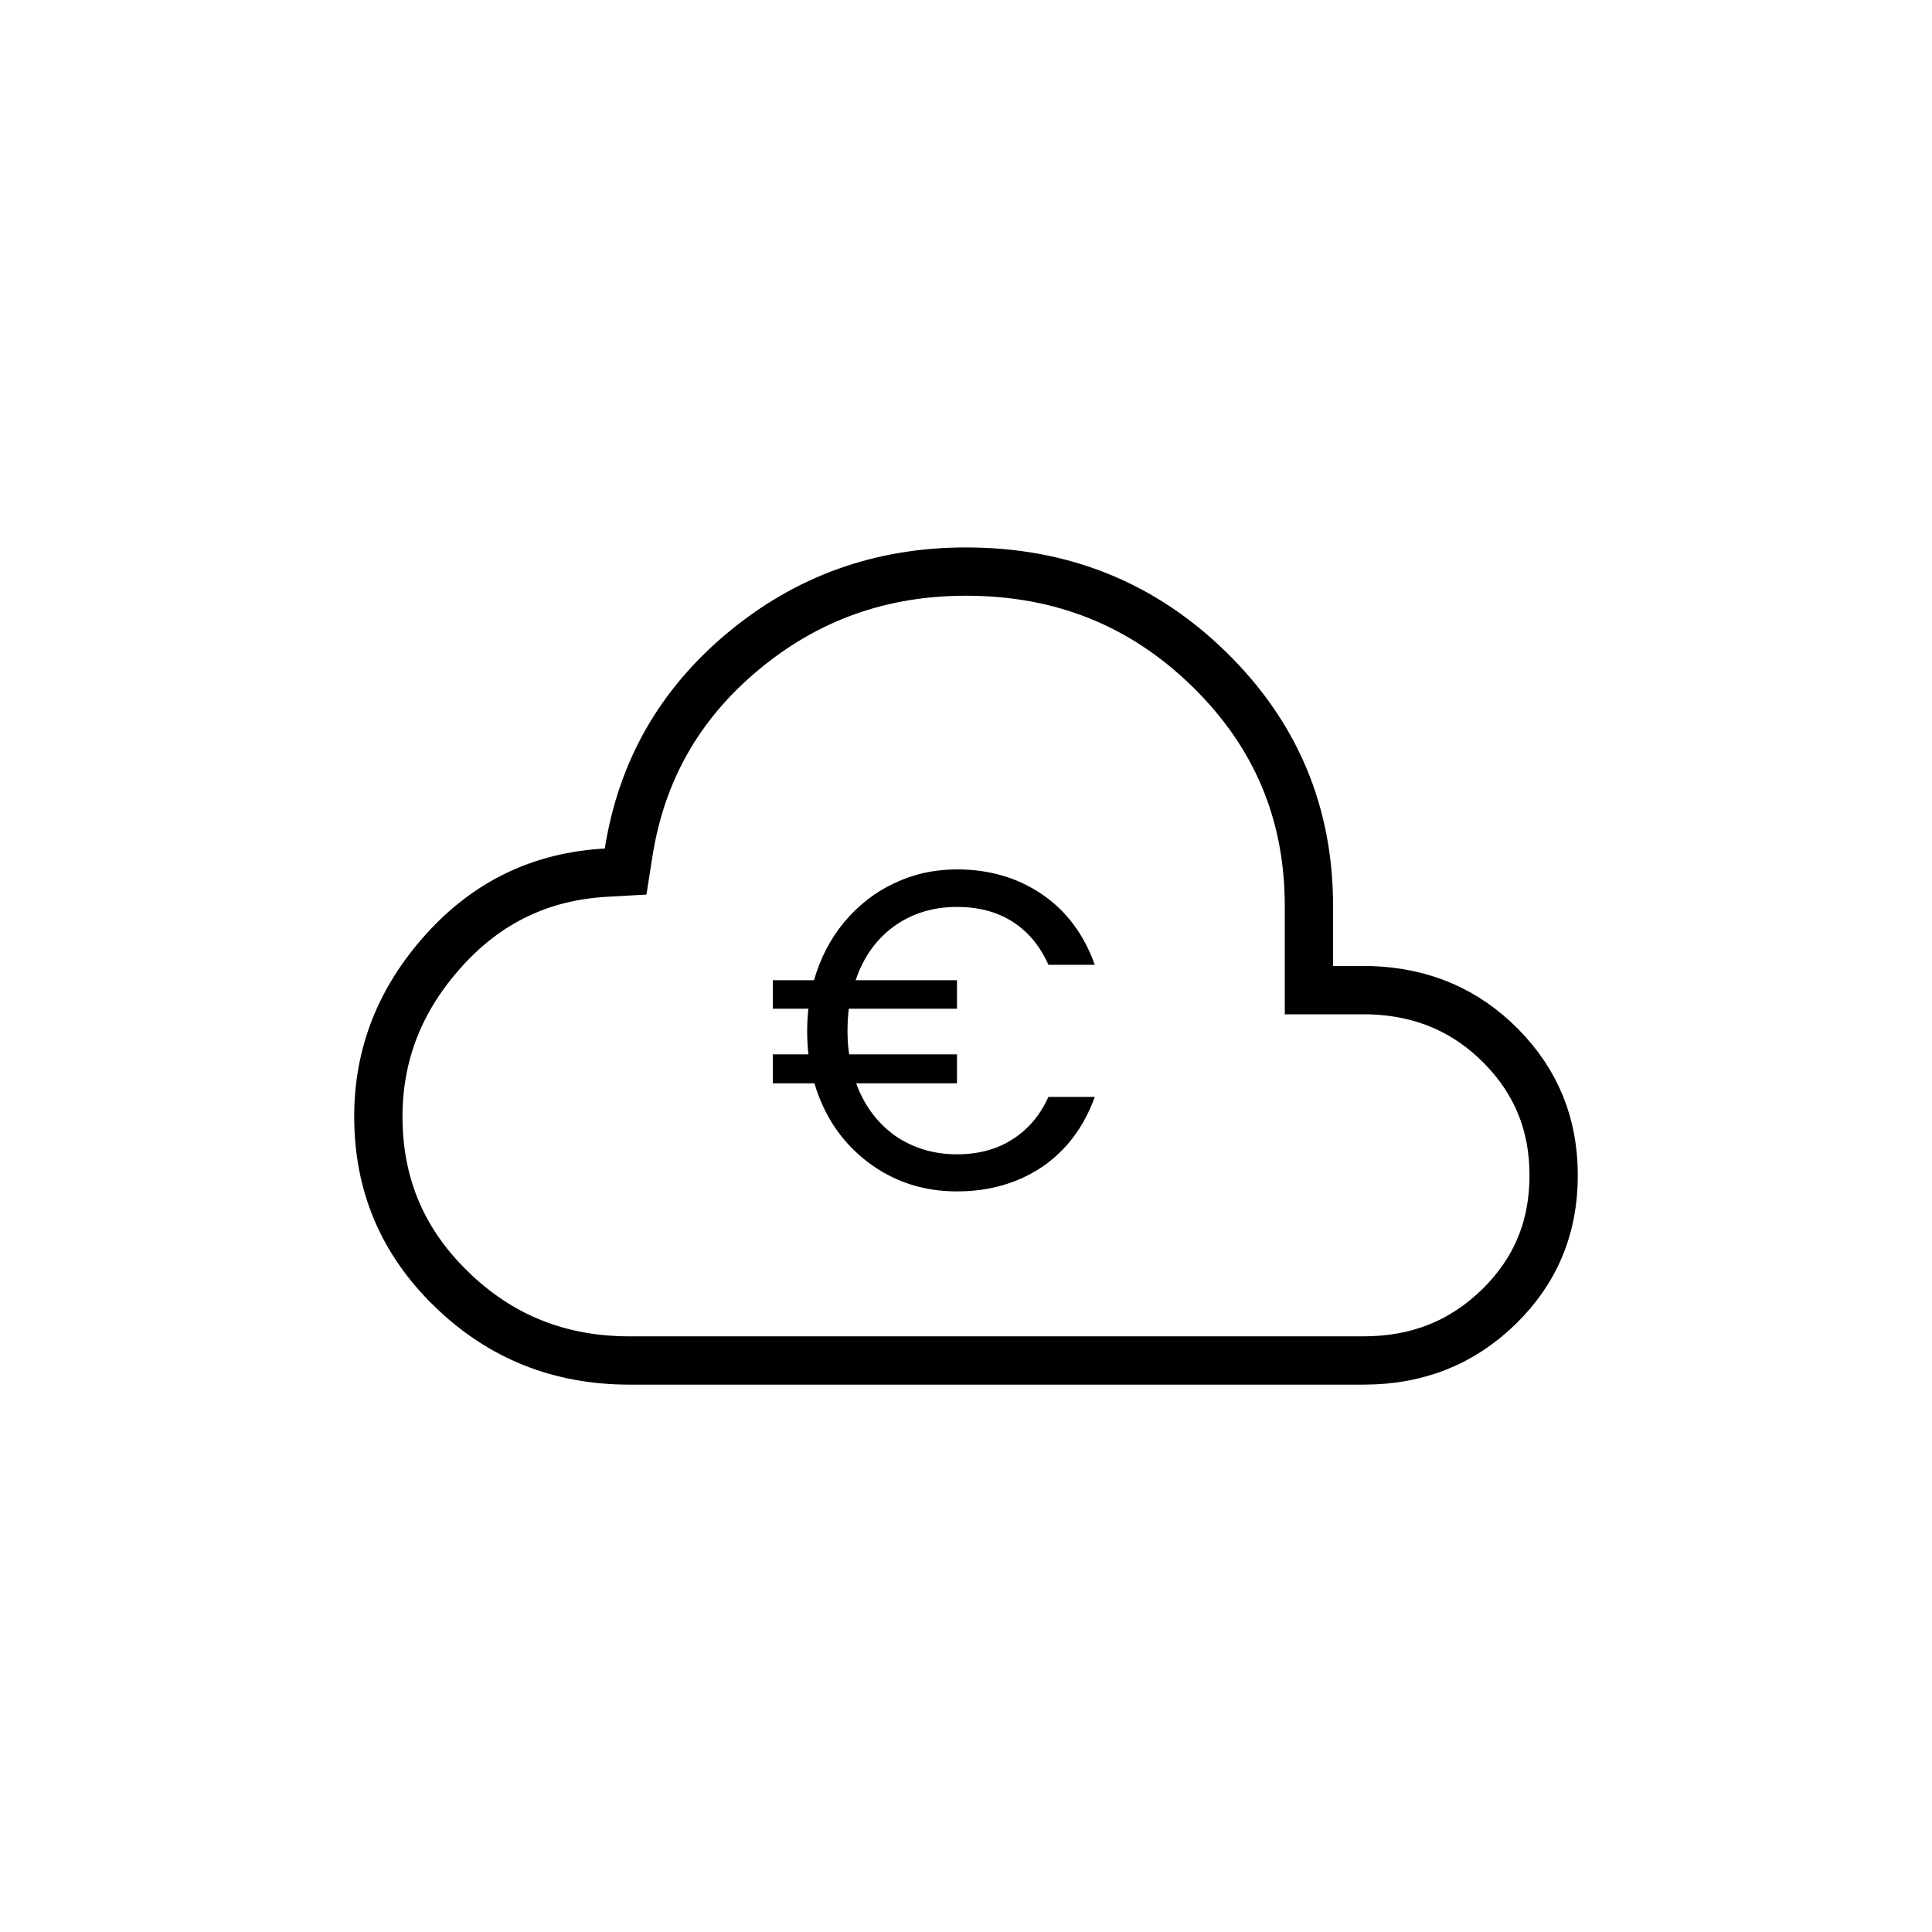 <svg width="60" height="60" viewBox="0 0 60 60" fill="none" xmlns="http://www.w3.org/2000/svg">
<path d="M14.021 40.038L14.021 40.037C12.501 38.564 11.75 36.791 11.75 34.675C11.75 32.742 12.419 31.03 13.789 29.512C15.146 28.009 16.811 27.212 18.824 27.101L19.429 27.067L19.523 26.469C19.922 23.945 21.101 21.872 23.081 20.224C25.063 18.574 27.358 17.751 30 17.751C32.978 17.751 35.481 18.761 37.553 20.785C39.624 22.81 40.65 25.248 40.65 28.144V30.001V30.751H41.4H42.558C44.188 30.805 45.525 31.383 46.616 32.487C47.709 33.594 48.25 34.918 48.25 36.501C48.25 38.123 47.687 39.468 46.55 40.581C45.408 41.694 44.024 42.251 42.35 42.251H19.55C17.371 42.251 15.542 41.515 14.021 40.038Z" stroke="black" stroke-width="1.5"/>
<path d="M29.72 35.848C30.387 35.848 30.96 35.694 31.44 35.385C31.929 35.076 32.302 34.636 32.56 34.065H34C33.662 35.001 33.116 35.727 32.36 36.242C31.604 36.747 30.724 37 29.72 37C28.671 37 27.747 36.696 26.947 36.087C26.147 35.478 25.596 34.664 25.293 33.643H24V32.744H25.107C25.08 32.501 25.067 32.258 25.067 32.014C25.067 31.78 25.08 31.551 25.107 31.326H24V30.441H25.28C25.476 29.758 25.787 29.158 26.213 28.643C26.649 28.119 27.164 27.716 27.76 27.435C28.364 27.145 29.018 27 29.72 27C30.724 27 31.604 27.258 32.36 27.773C33.116 28.288 33.662 29.018 34 29.963H32.56C32.302 29.383 31.933 28.938 31.453 28.629C30.973 28.32 30.396 28.166 29.72 28.166C28.973 28.166 28.32 28.367 27.76 28.77C27.209 29.172 26.813 29.729 26.573 30.441H29.72V31.326H26.36C26.333 31.551 26.32 31.78 26.32 32.014C26.32 32.286 26.338 32.529 26.373 32.744H29.72V33.643H26.587C26.844 34.336 27.249 34.879 27.8 35.273C28.36 35.656 29 35.848 29.72 35.848Z" fill="black"/>
</svg>

